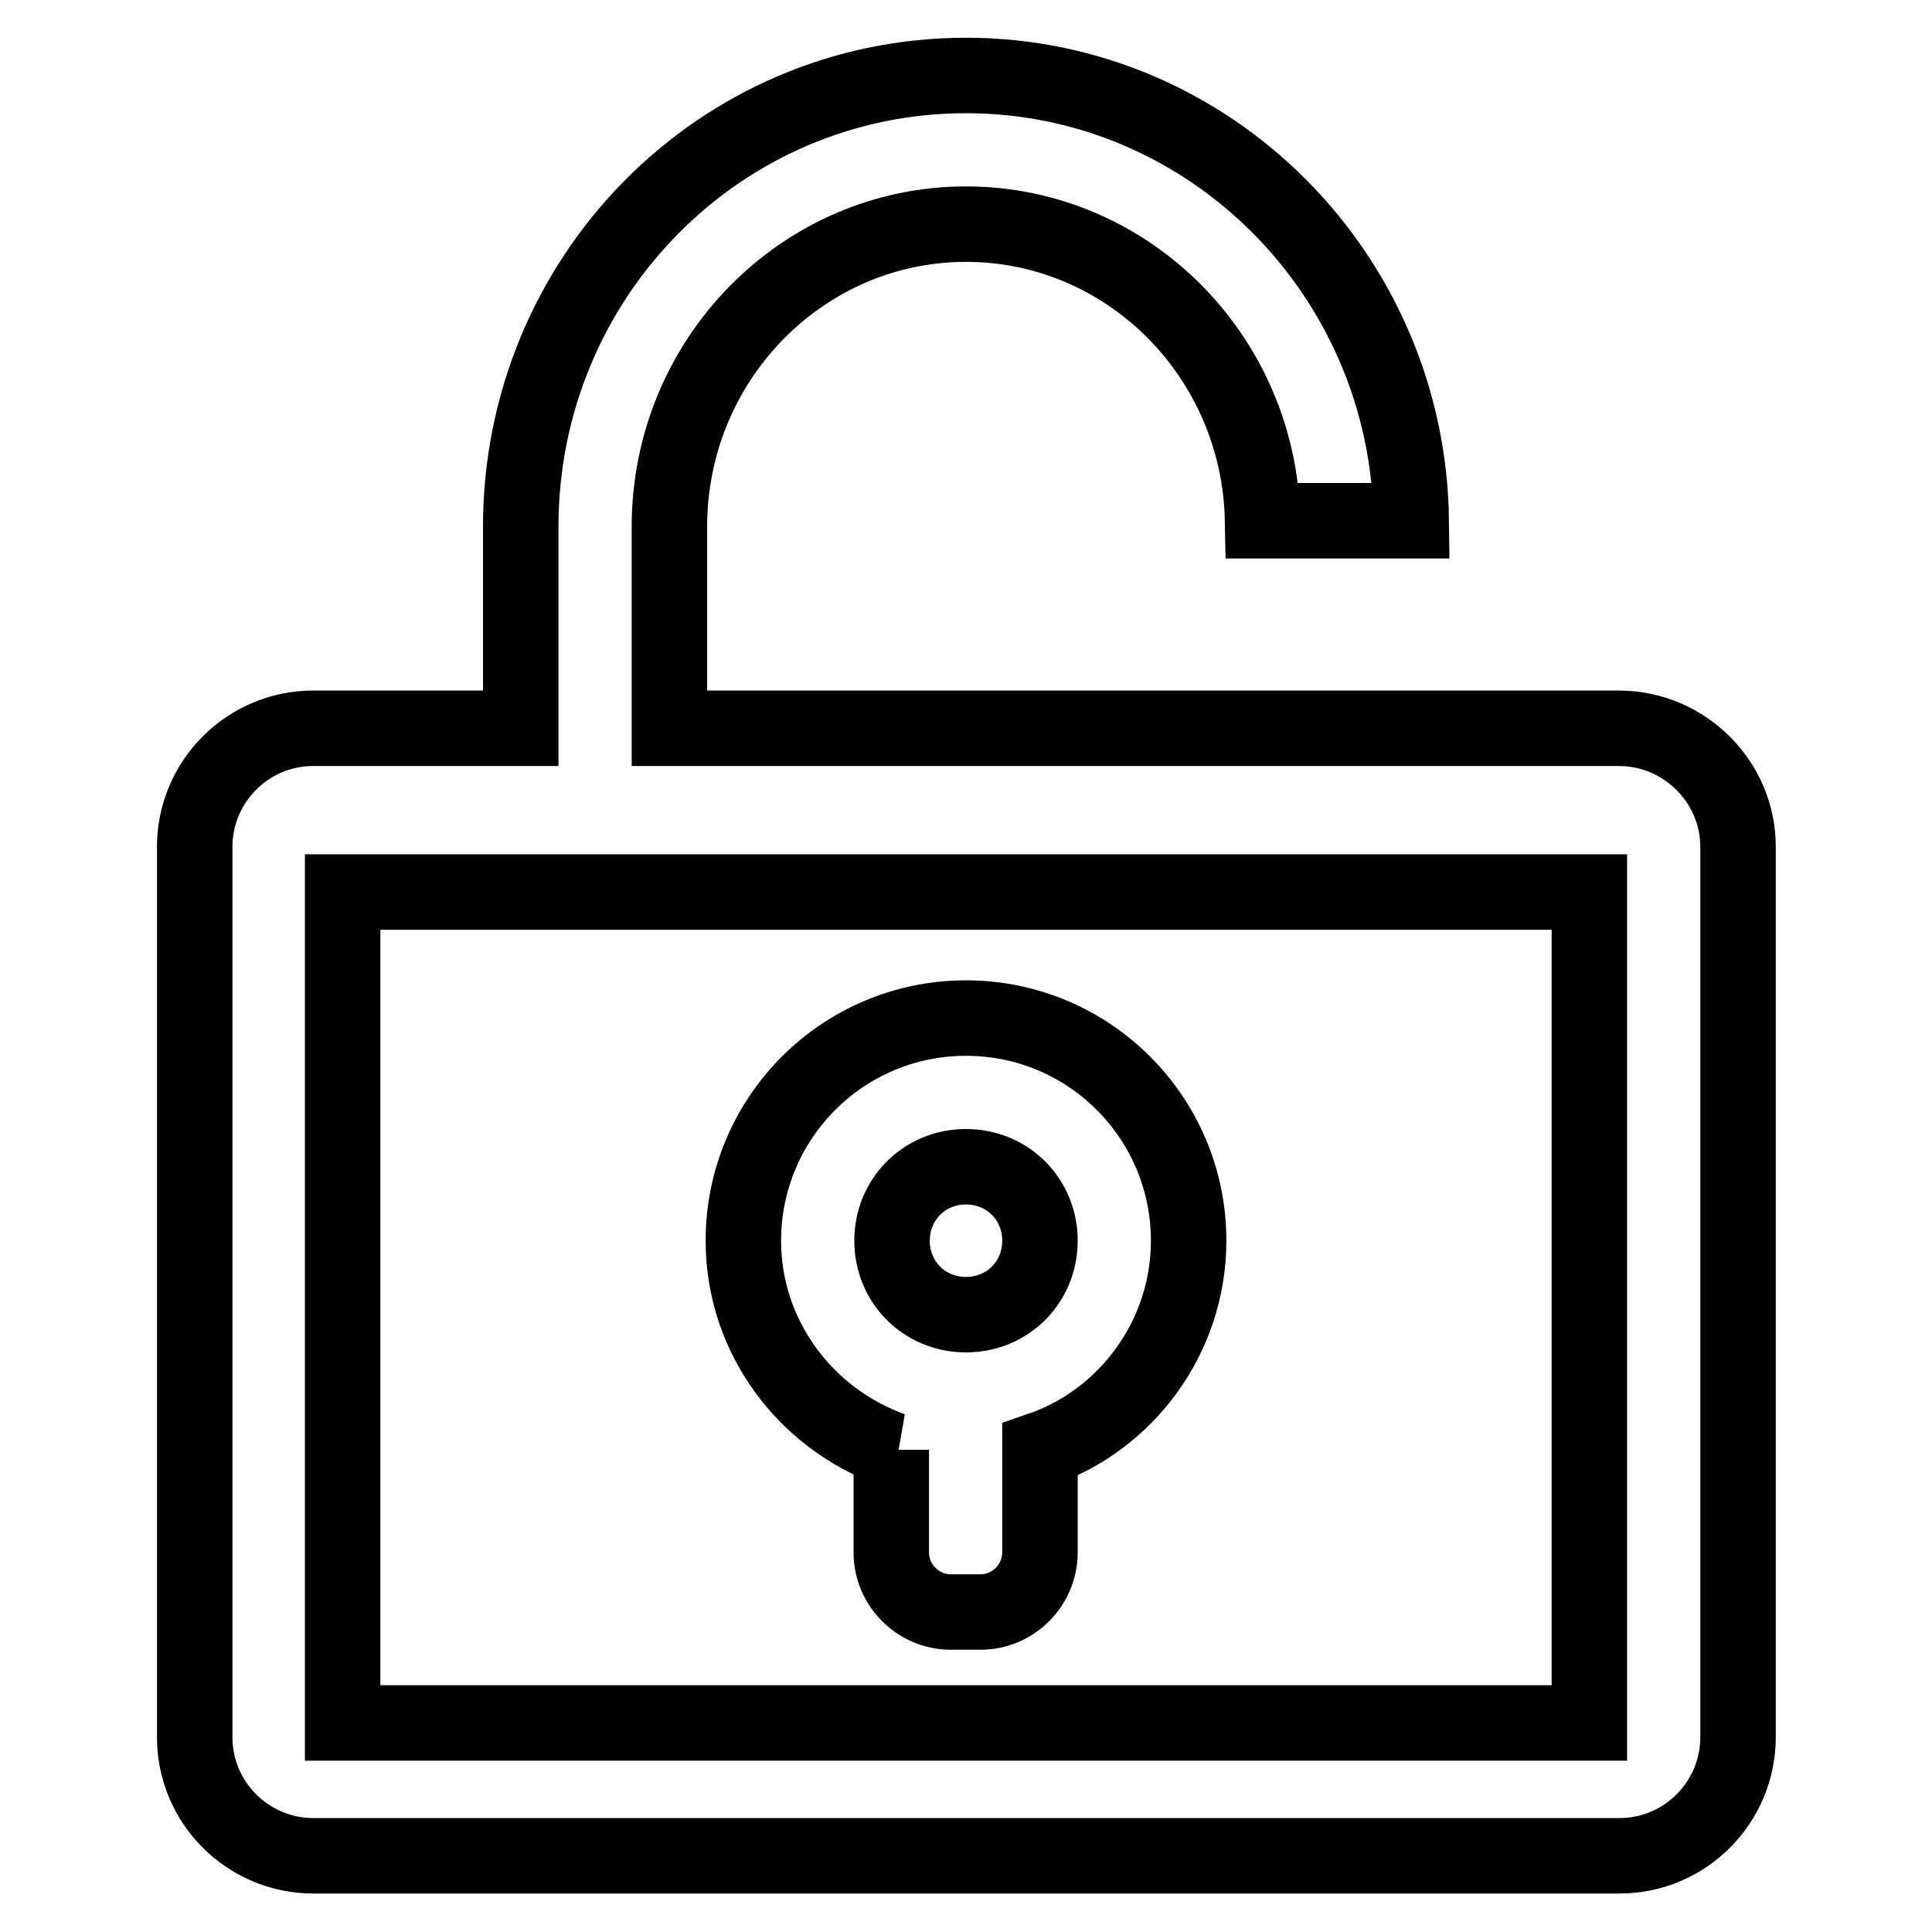 <?xml version="1.0" encoding="utf-8"?>
<!-- Svg Vector Icons : http://www.onlinewebfonts.com/icon -->
<!DOCTYPE svg PUBLIC "-//W3C//DTD SVG 1.1//EN" "http://www.w3.org/Graphics/SVG/1.1/DTD/svg11.dtd">
<svg version="1.1" xmlns="http://www.w3.org/2000/svg" xmlns:xlink="http://www.w3.org/1999/xlink" x="0px" y="0px" viewBox="0 0 256 256" enable-background="new 0 0 256 256" xml:space="preserve">
<g> <path stroke-width="10" fill-opacity="0" stroke="#000000"  d="M118.2,192.1c-11.4-4.1-19.7-14.9-19.7-27.7c0-16.3,13.2-29.5,29.5-29.5s29.5,13.2,29.5,29.5 c0,12.8-8.3,23.8-19.7,27.7v13.6c0,4.3-3.5,7.9-7.9,7.9H126c-4.3,0-7.9-3.5-7.9-7.9V192.1L118.2,192.1z M128,174.2 c5.5,0,9.8-4.3,9.8-9.8c0-5.5-4.3-9.8-9.8-9.8c-5.5,0-9.8,4.3-9.8,9.8C118.2,169.9,122.5,174.2,128,174.2z"/> <path stroke-width="10" fill-opacity="0" stroke="#000000"  d="M214.5,96.5H88.7V69.8c0-22.2,17.7-40.1,39.3-40.1c21.4,0,38.9,17.5,39.3,39.3H187c-0.4-32.6-26.7-59-59-59 c-32.6,0-59,26.7-59,59.8v26.7H41.5c-8.7,0-15.7,7.1-15.7,15.7v118c0,8.7,7.1,15.7,15.7,15.7h173.1c8.7,0,15.7-7.1,15.7-15.7v-118 C230.3,103.6,223.2,96.5,214.5,96.5L214.5,96.5z M210.6,228.3H45.4V118.2h165.2V228.3z"/></g>
</svg>
